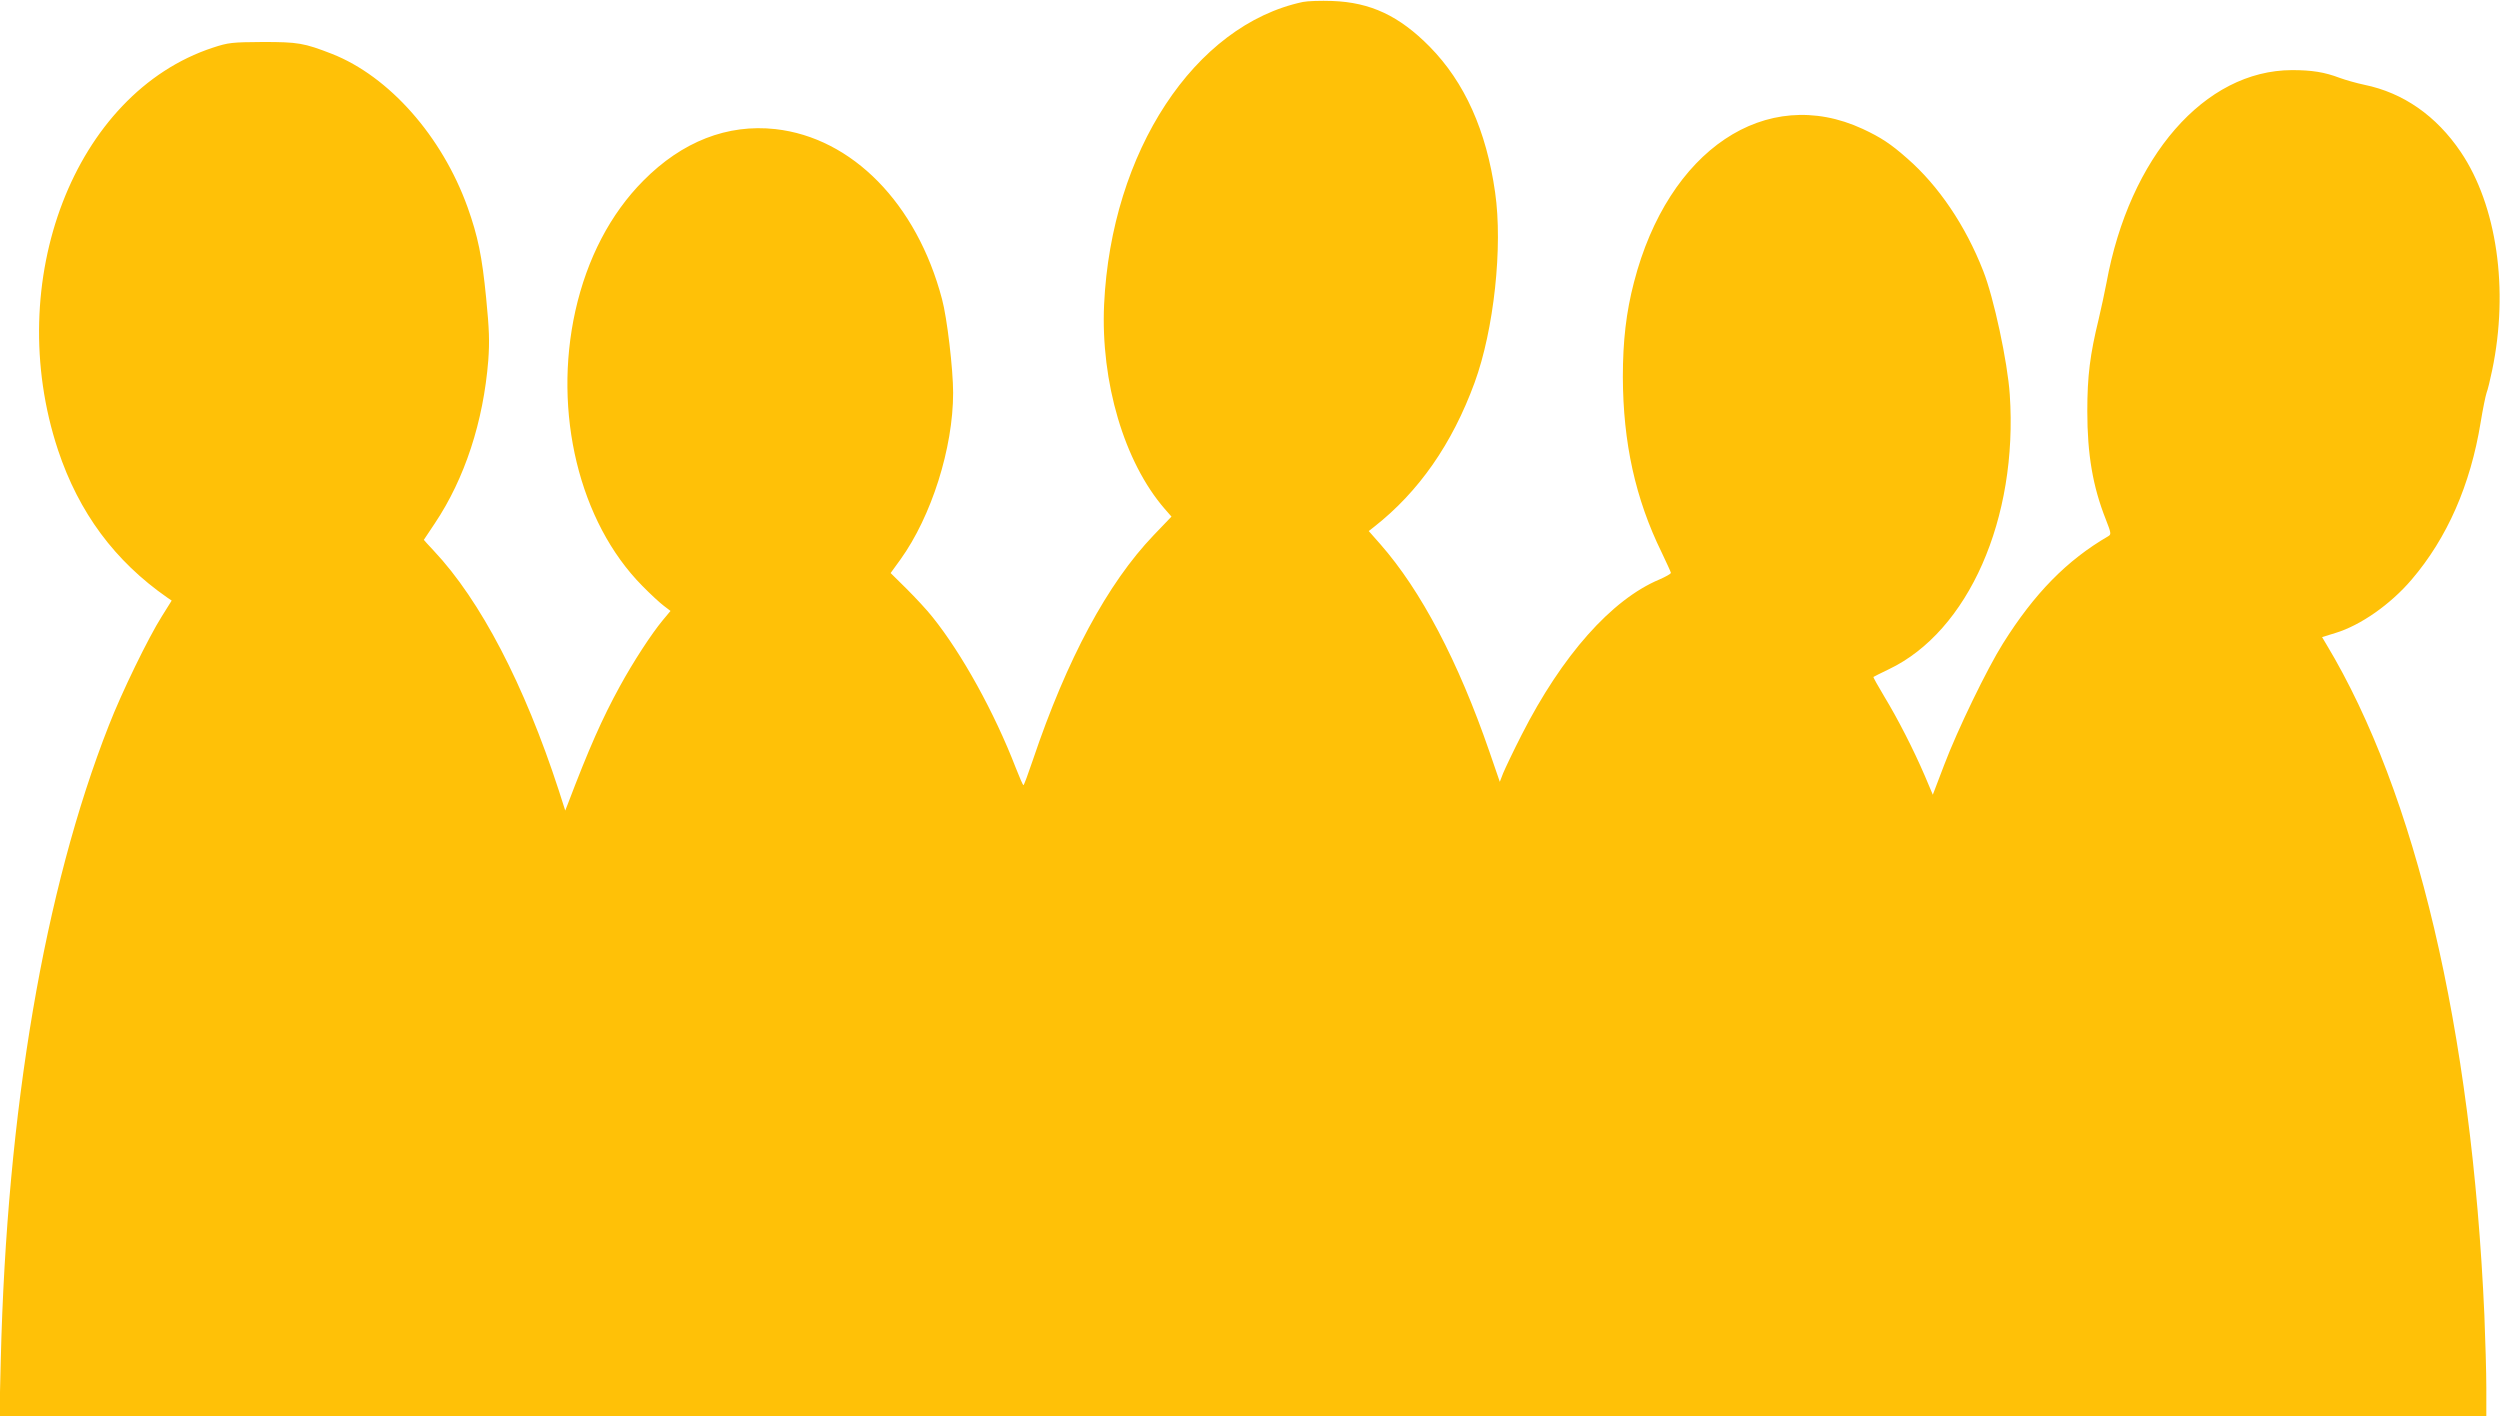 <?xml version="1.0" standalone="no"?>
<!DOCTYPE svg PUBLIC "-//W3C//DTD SVG 20010904//EN"
 "http://www.w3.org/TR/2001/REC-SVG-20010904/DTD/svg10.dtd">
<svg version="1.0" xmlns="http://www.w3.org/2000/svg"
 width="1280pt" height="725pt" viewBox="0 0 1280 725"
 preserveAspectRatio="xMidYMid meet">
<g transform="translate(0,725) scale(0.1,-0.1)"
fill="#ffc107" stroke="none">
<path d="M6671 7240 c-555 -118 -981 -766 -1018 -1549 -18 -397 103 -807 310
-1046 l35 -40 -92 -96 c-235 -246 -443 -632 -618 -1151 -24 -71 -45 -128 -48
-128 -3 0 -20 40 -39 88 -110 285 -276 585 -426 772 -28 36 -89 101 -133 145
l-82 81 50 69 c159 221 270 571 270 854 0 120 -31 385 -57 480 -129 489 -460
826 -853 870 -245 27 -477 -63 -676 -264 -169 -170 -288 -399 -348 -666 -116
-521 20 -1082 342 -1408 42 -43 92 -89 111 -103 l34 -26 -40 -48 c-58 -70
-150 -211 -220 -339 -89 -162 -158 -318 -266 -602 l-13 -33 -33 103 c-176 541
-401 973 -640 1227 -28 30 -51 55 -51 56 0 0 25 38 56 84 154 230 249 522 274
835 7 98 5 157 -11 320 -21 214 -42 315 -95 464 -131 364 -402 670 -694 785
-144 56 -174 61 -355 61 -158 -1 -176 -3 -255 -29 -709 -233 -1079 -1196 -793
-2060 107 -321 291 -569 560 -756 l22 -15 -50 -80 c-69 -109 -206 -390 -272
-560 -330 -840 -522 -1969 -553 -3247 l-7 -288 6366 0 6367 0 0 144 c0 79 -5
247 -10 373 -65 1460 -350 2671 -809 3434 l-22 37 68 21 c129 39 283 147 391
274 181 212 301 484 353 805 11 68 25 135 30 150 6 15 19 68 29 117 86 413 24
843 -161 1117 -125 185 -294 303 -494 344 -38 8 -95 24 -125 35 -79 30 -144
40 -245 40 -447 -1 -832 -443 -950 -1090 -9 -47 -27 -131 -40 -186 -44 -180
-58 -290 -58 -470 0 -222 28 -386 95 -555 27 -69 28 -76 13 -85 -212 -123
-379 -293 -540 -550 -80 -127 -233 -442 -301 -622 l-58 -152 -41 97 c-59 137
-138 291 -207 405 -33 55 -58 100 -56 101 2 2 37 19 78 39 408 194 663 772
620 1407 -11 166 -82 497 -136 633 -91 233 -229 436 -388 575 -86 76 -135 108
-229 152 -495 229 -996 -107 -1171 -785 -40 -153 -57 -301 -57 -485 1 -336 64
-624 199 -899 25 -53 47 -100 47 -104 0 -5 -27 -20 -59 -34 -245 -103 -498
-388 -705 -795 -43 -84 -85 -173 -95 -197 l-17 -44 -53 154 c-160 464 -351
826 -558 1062 l-60 68 28 22 c228 179 399 424 514 738 99 271 145 696 105 974
-45 317 -156 564 -335 746 -156 158 -303 227 -499 234 -58 2 -126 0 -150 -5z"/>
</g>
</svg>

